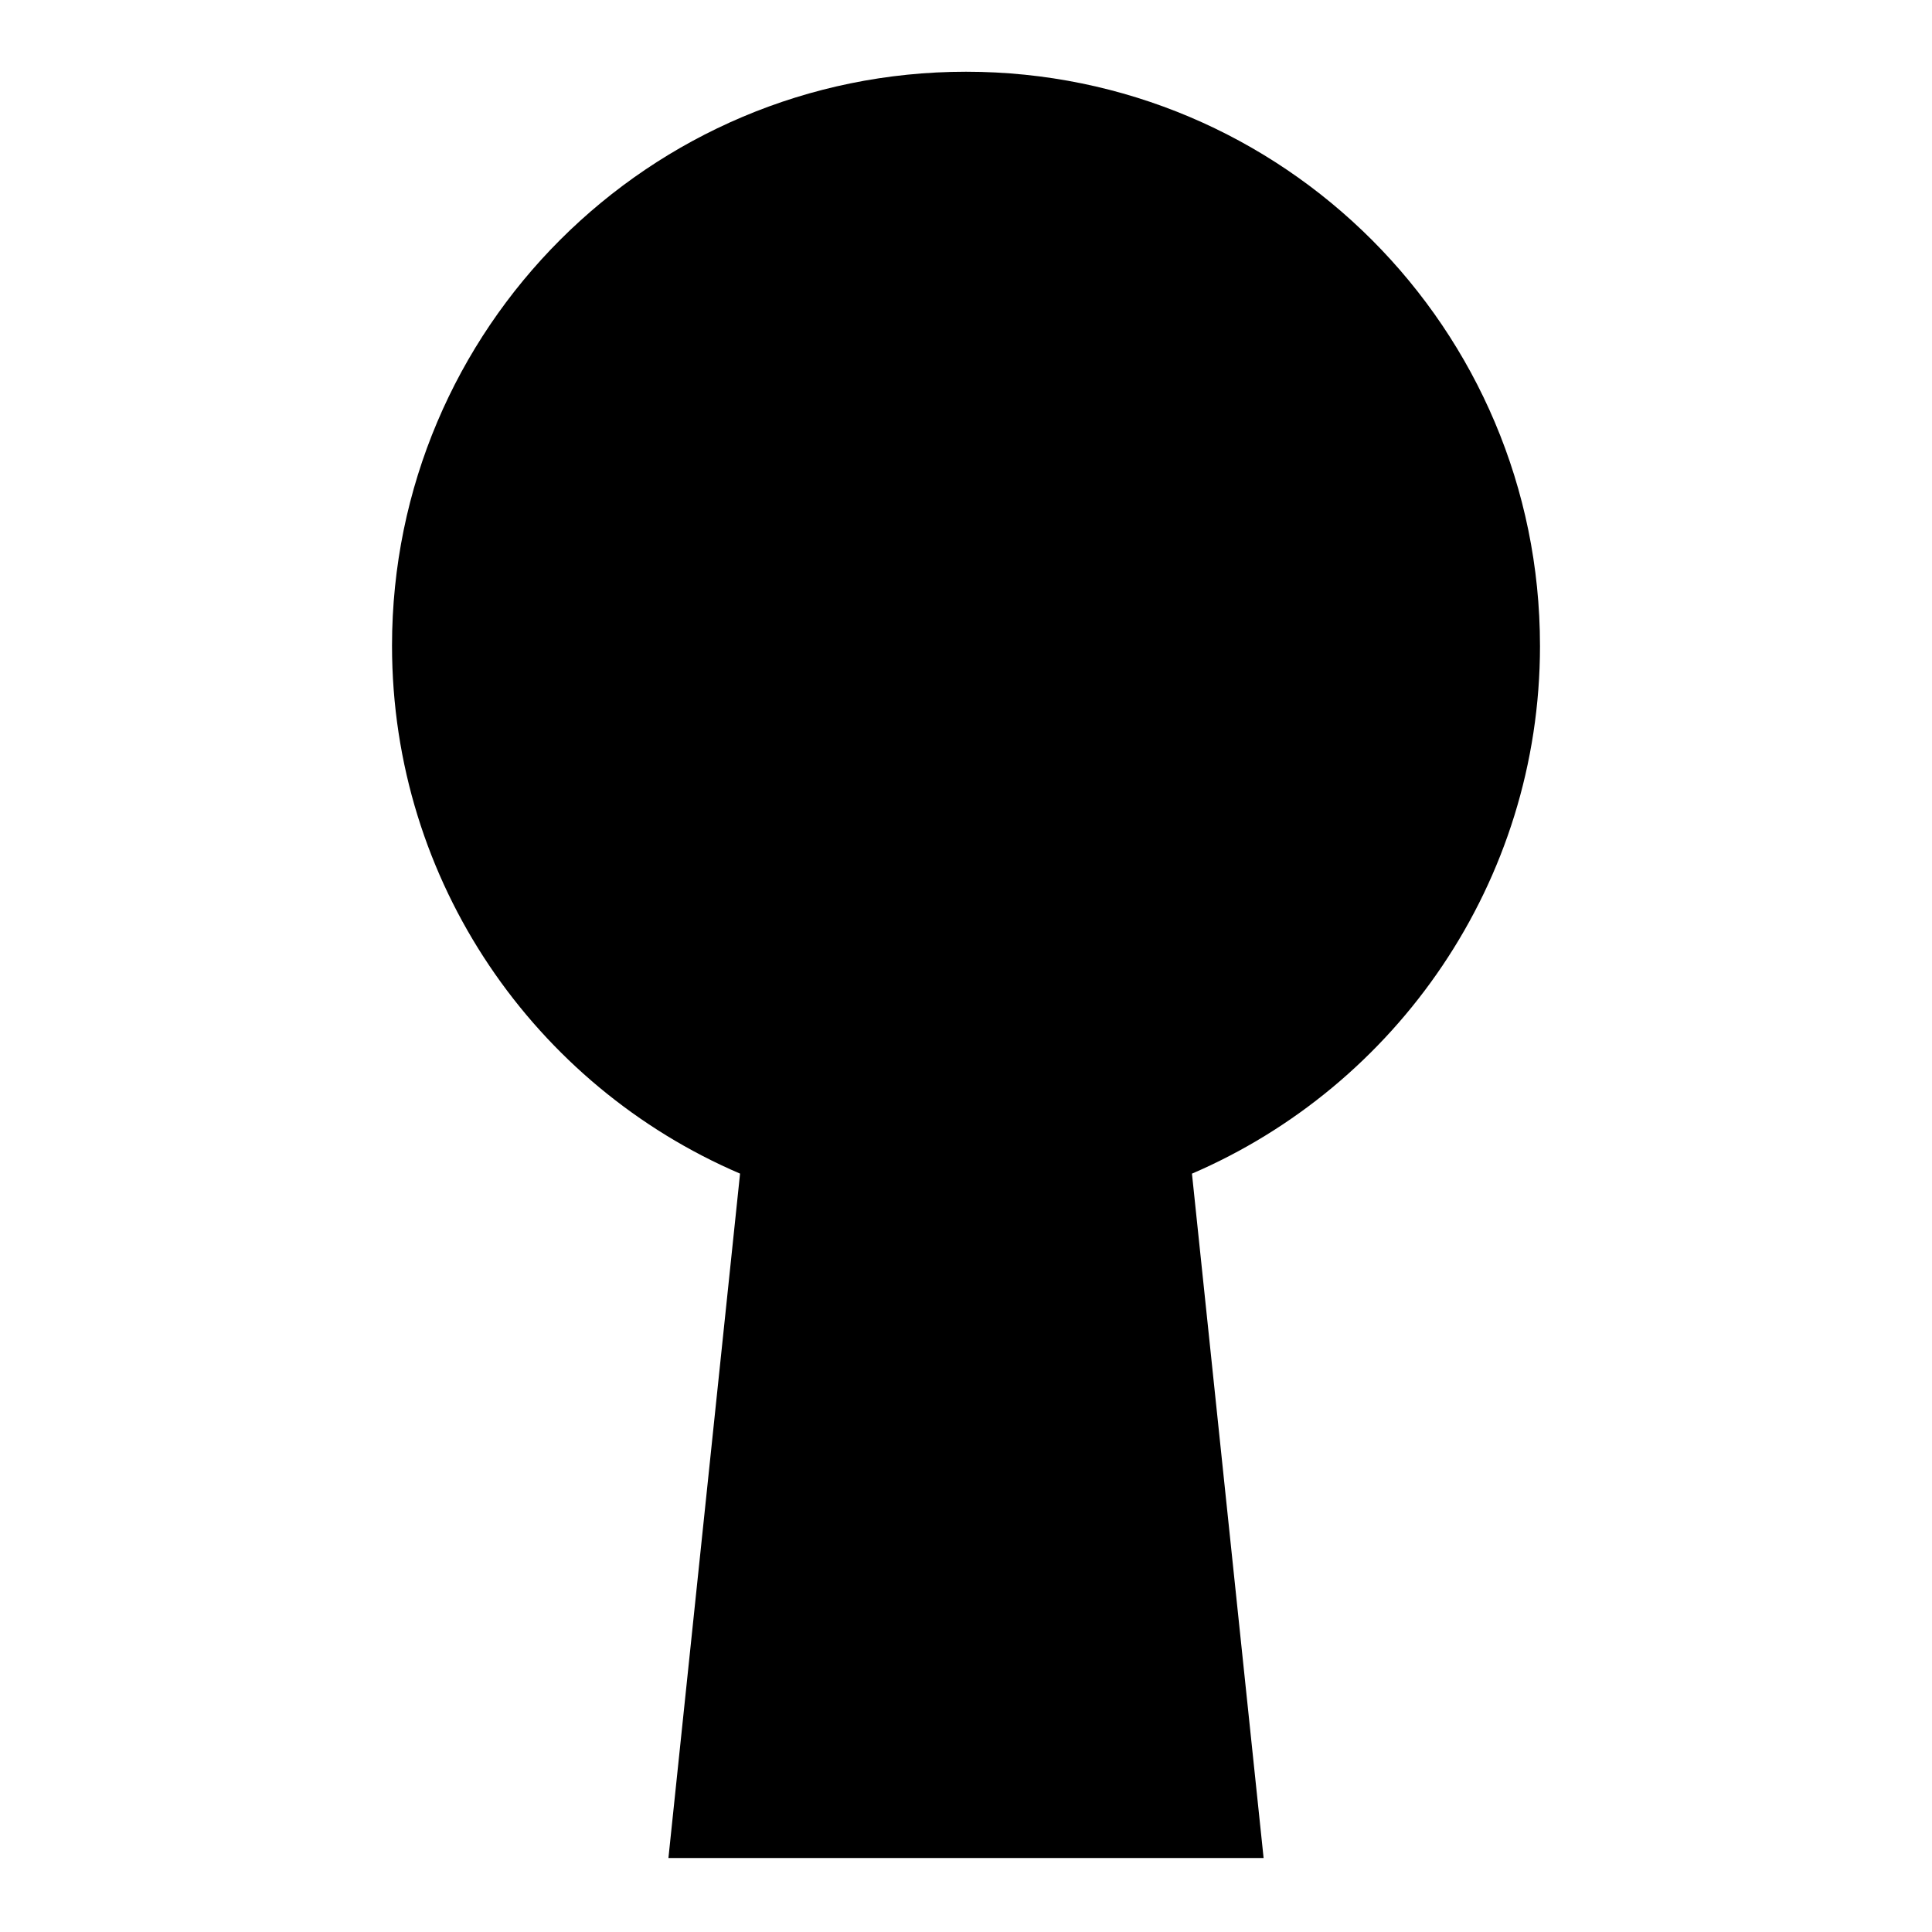 <?xml version="1.0" encoding="UTF-8"?>
<!-- Uploaded to: SVG Repo, www.svgrepo.com, Generator: SVG Repo Mixer Tools -->
<svg fill="#000000" width="800px" height="800px" version="1.1" viewBox="144 144 512 512" xmlns="http://www.w3.org/2000/svg">
 <path d="m552.11 315.12c0-83.902-68.016-152.11-152.11-152.11-83.902 0-152.11 68.016-152.11 152.11 0 62.781 37.98 116.65 92.234 139.9l-18.984 181.38h157.73l-18.988-181.37c54.062-23.254 92.234-77.121 92.234-139.91z"/>
</svg>
